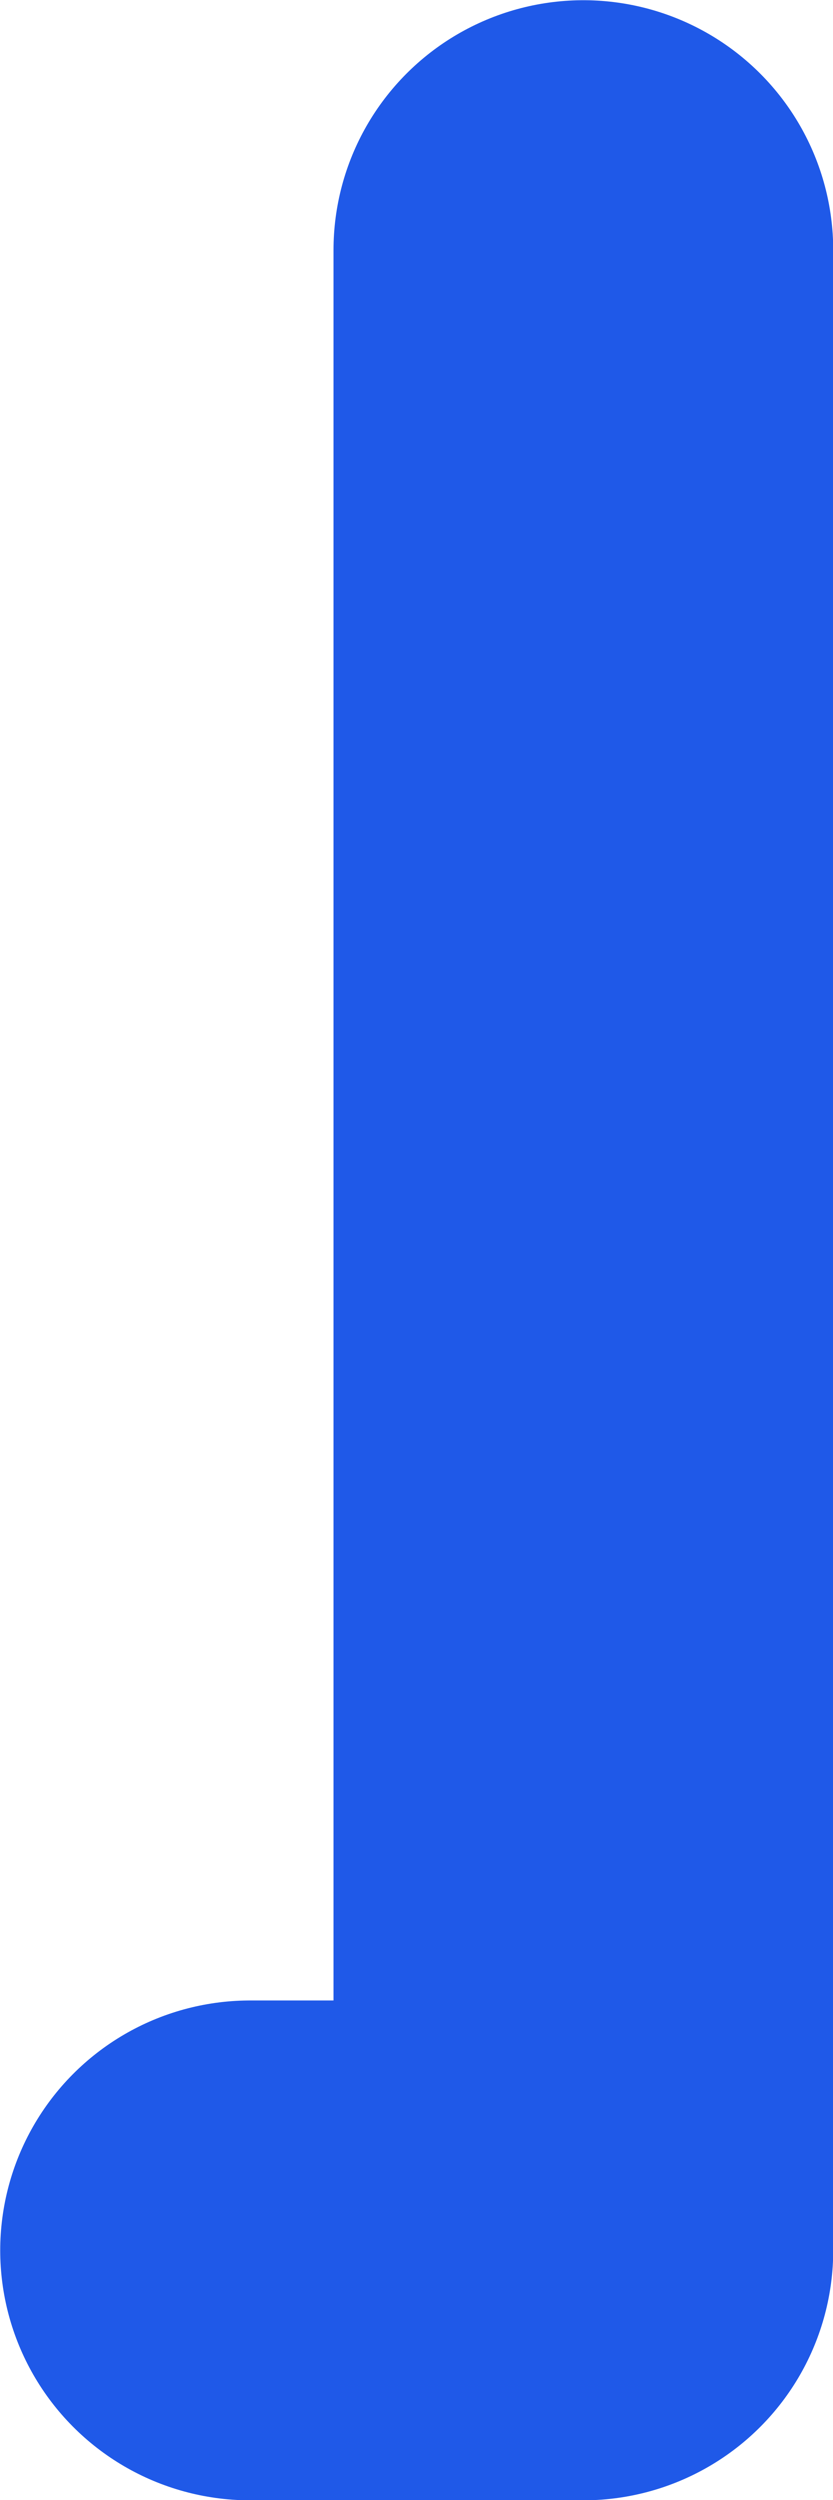 <?xml version="1.0" encoding="utf-8"?>
<svg xmlns="http://www.w3.org/2000/svg" fill="none" height="100%" overflow="visible" preserveAspectRatio="none" style="display: block;" viewBox="0 0 1.922 5.767" width="100%">
<g id="Vector">
<path d="M1.346 0.577V5.191Z" fill="#1F59E8"/>
<path d="M0.577 5.191H1.346V0.577" stroke="#1F59E8" stroke-linecap="round" stroke-linejoin="round" stroke-width="1.153"/>
</g>
</svg>